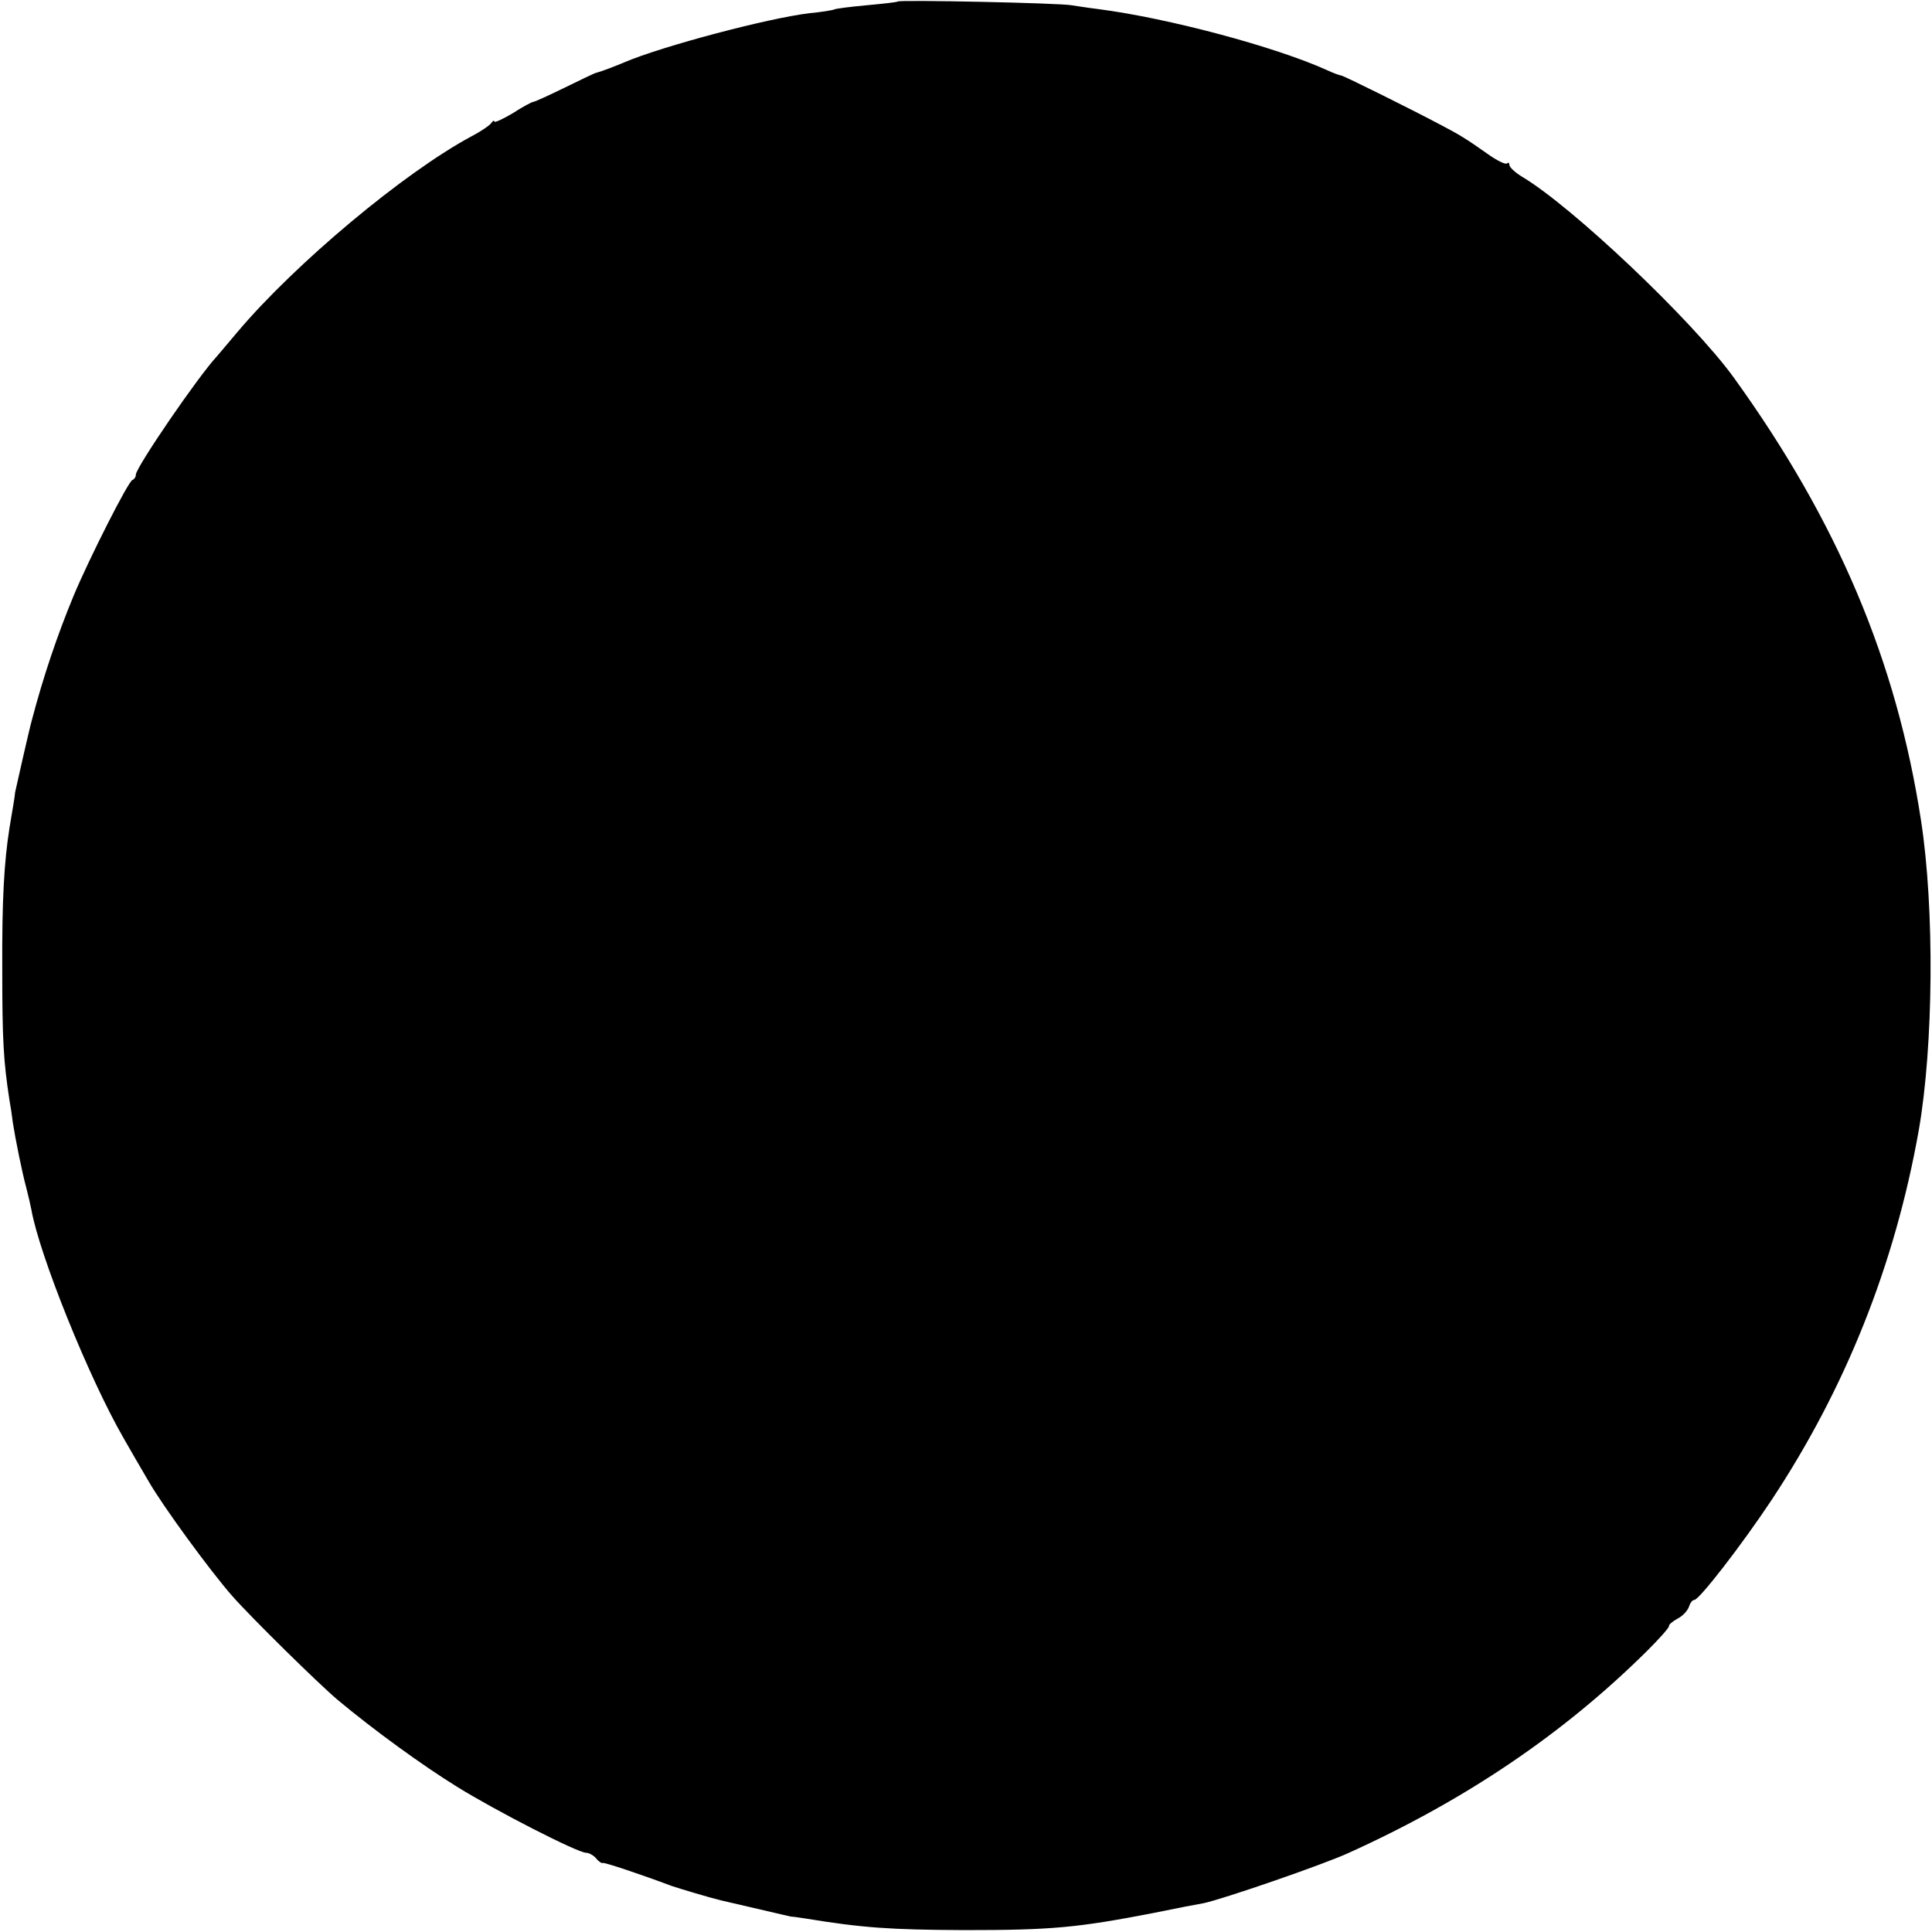 <?xml version="1.0" standalone="no"?>
<!DOCTYPE svg PUBLIC "-//W3C//DTD SVG 20010904//EN"
 "http://www.w3.org/TR/2001/REC-SVG-20010904/DTD/svg10.dtd">
<svg version="1.0" xmlns="http://www.w3.org/2000/svg"
 width="512pt" height="512pt" viewBox="0 0 512 512"
 preserveAspectRatio="xMidYMid meet">
<g transform="translate(0,512) scale(0.1,-0.1)"
fill="#000000" stroke="none">
<path d="M2379 5116 c-2 -2 -40 -6 -83 -10 -44 -4 -82 -9 -85 -11 -4 -2 -34
-7 -66 -10 -109 -13 -389 -87 -490 -130 -26 -11 -60 -24 -75 -28 -3 0 -40 -18
-83 -39 -43 -21 -80 -38 -84 -38 -3 0 -28 -13 -54 -30 -27 -16 -49 -26 -49
-22 0 4 -4 2 -8 -4 -4 -6 -27 -22 -52 -35 -179 -96 -467 -337 -620 -518 -25
-30 -50 -59 -55 -65 -51 -55 -215 -295 -215 -314 0 -6 -4 -12 -9 -14 -11 -3
-116 -211 -156 -307 -43 -104 -80 -213 -111 -331 -6 -21 -43 -184 -44 -190 0
-3 -2 -18 -5 -35 -3 -16 -7 -43 -10 -60 -14 -89 -20 -190 -19 -375 0 -184 3
-241 19 -345 3 -16 7 -43 9 -60 7 -45 25 -134 36 -174 5 -20 11 -45 13 -56 21
-120 153 -448 245 -607 15 -26 44 -77 66 -114 38 -66 163 -237 221 -303 51
-58 230 -234 280 -276 97 -81 224 -173 316 -230 103 -64 320 -175 342 -175 8
0 20 -7 27 -15 6 -8 15 -14 18 -12 6 1 97 -29 182 -61 21 -7 97 -30 130 -38
34 -8 181 -42 185 -43 3 0 20 -2 38 -5 153 -25 224 -30 422 -31 231 0 299 6
505 46 58 12 115 23 128 25 47 9 320 103 387 134 309 140 568 315 790 535 33
33 59 62 58 66 -1 3 9 12 22 19 14 7 27 21 31 32 3 10 9 18 14 18 13 0 126
146 205 265 197 298 327 625 390 980 39 224 42 586 6 820 -65 424 -222 794
-496 1174 -110 152 -430 455 -562 533 -18 11 -33 25 -33 31 0 6 -3 7 -6 4 -4
-4 -28 8 -53 26 -55 39 -75 51 -121 75 -75 40 -260 132 -266 132 -3 0 -20 6
-37 14 -137 62 -421 138 -607 162 -25 3 -56 8 -70 10 -29 6 -456 15 -461 10z"/>
</g>
</svg>
